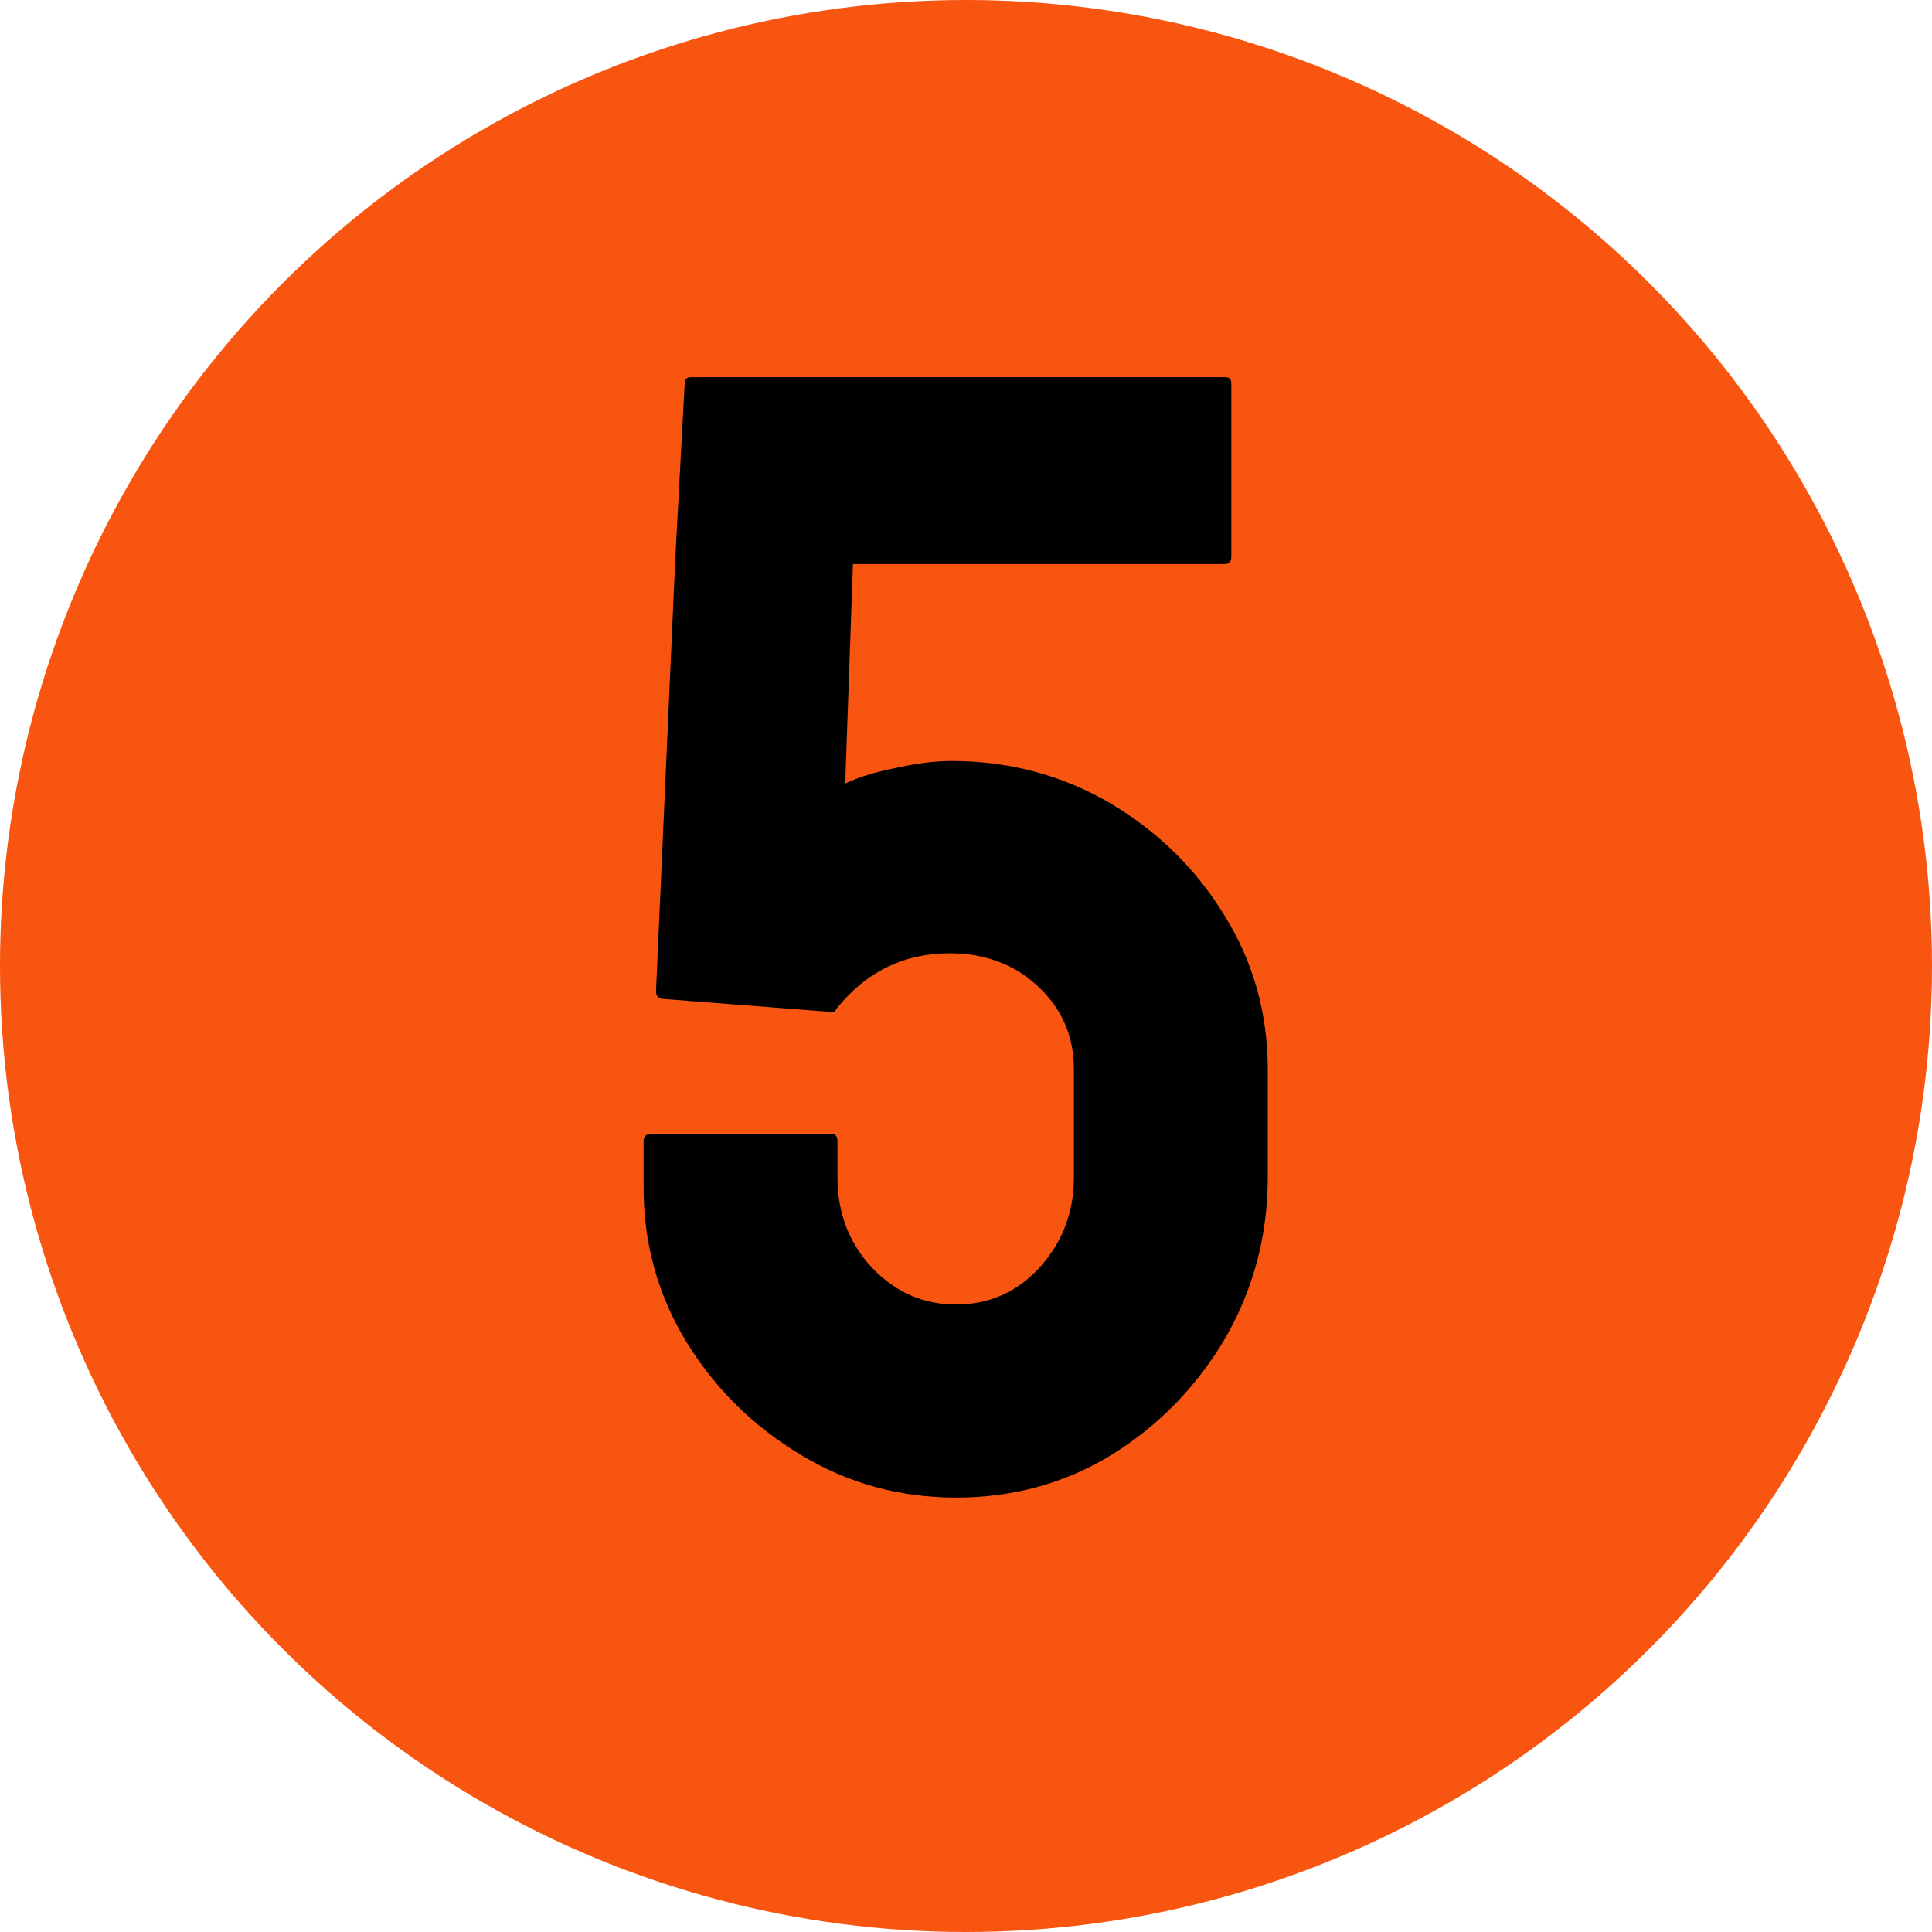 <svg width="73" height="73" viewBox="0 0 73 73" fill="none" xmlns="http://www.w3.org/2000/svg">
<circle cx="36.5" cy="36.5" r="36.5" fill="#F75510"/>
<path d="M36.125 56.586C33.996 56.586 32.043 56.049 30.266 54.975C28.469 53.9 27.023 52.475 25.93 50.697C24.855 48.92 24.318 46.986 24.318 44.897V43.109C24.318 42.934 24.416 42.846 24.611 42.846H31.408C31.564 42.846 31.643 42.934 31.643 43.109V44.486C31.643 45.834 32.082 46.977 32.961 47.914C33.84 48.832 34.895 49.291 36.125 49.291C37.375 49.291 38.43 48.822 39.289 47.885C40.148 46.928 40.578 45.795 40.578 44.486V40.414C40.578 39.164 40.129 38.119 39.23 37.279C38.332 36.44 37.219 36.02 35.891 36.02C34.172 36.02 32.756 36.703 31.643 38.07L31.525 38.246L25.109 37.748C24.895 37.748 24.787 37.65 24.787 37.455L25.52 21.02L25.871 14.486C25.871 14.33 25.949 14.252 26.105 14.252H46.291C46.447 14.252 46.525 14.33 46.525 14.486V21.02C46.525 21.215 46.447 21.312 46.291 21.312H32.228L31.936 29.604C32.424 29.369 33.059 29.174 33.84 29.018C34.621 28.842 35.324 28.754 35.949 28.754C38.117 28.754 40.109 29.281 41.926 30.336C43.742 31.41 45.188 32.826 46.262 34.584C47.355 36.342 47.902 38.285 47.902 40.414V44.486C47.902 46.654 47.375 48.666 46.32 50.522C45.246 52.357 43.82 53.832 42.043 54.945C40.266 56.039 38.293 56.586 36.125 56.586Z" fill="black"/>
</svg>
